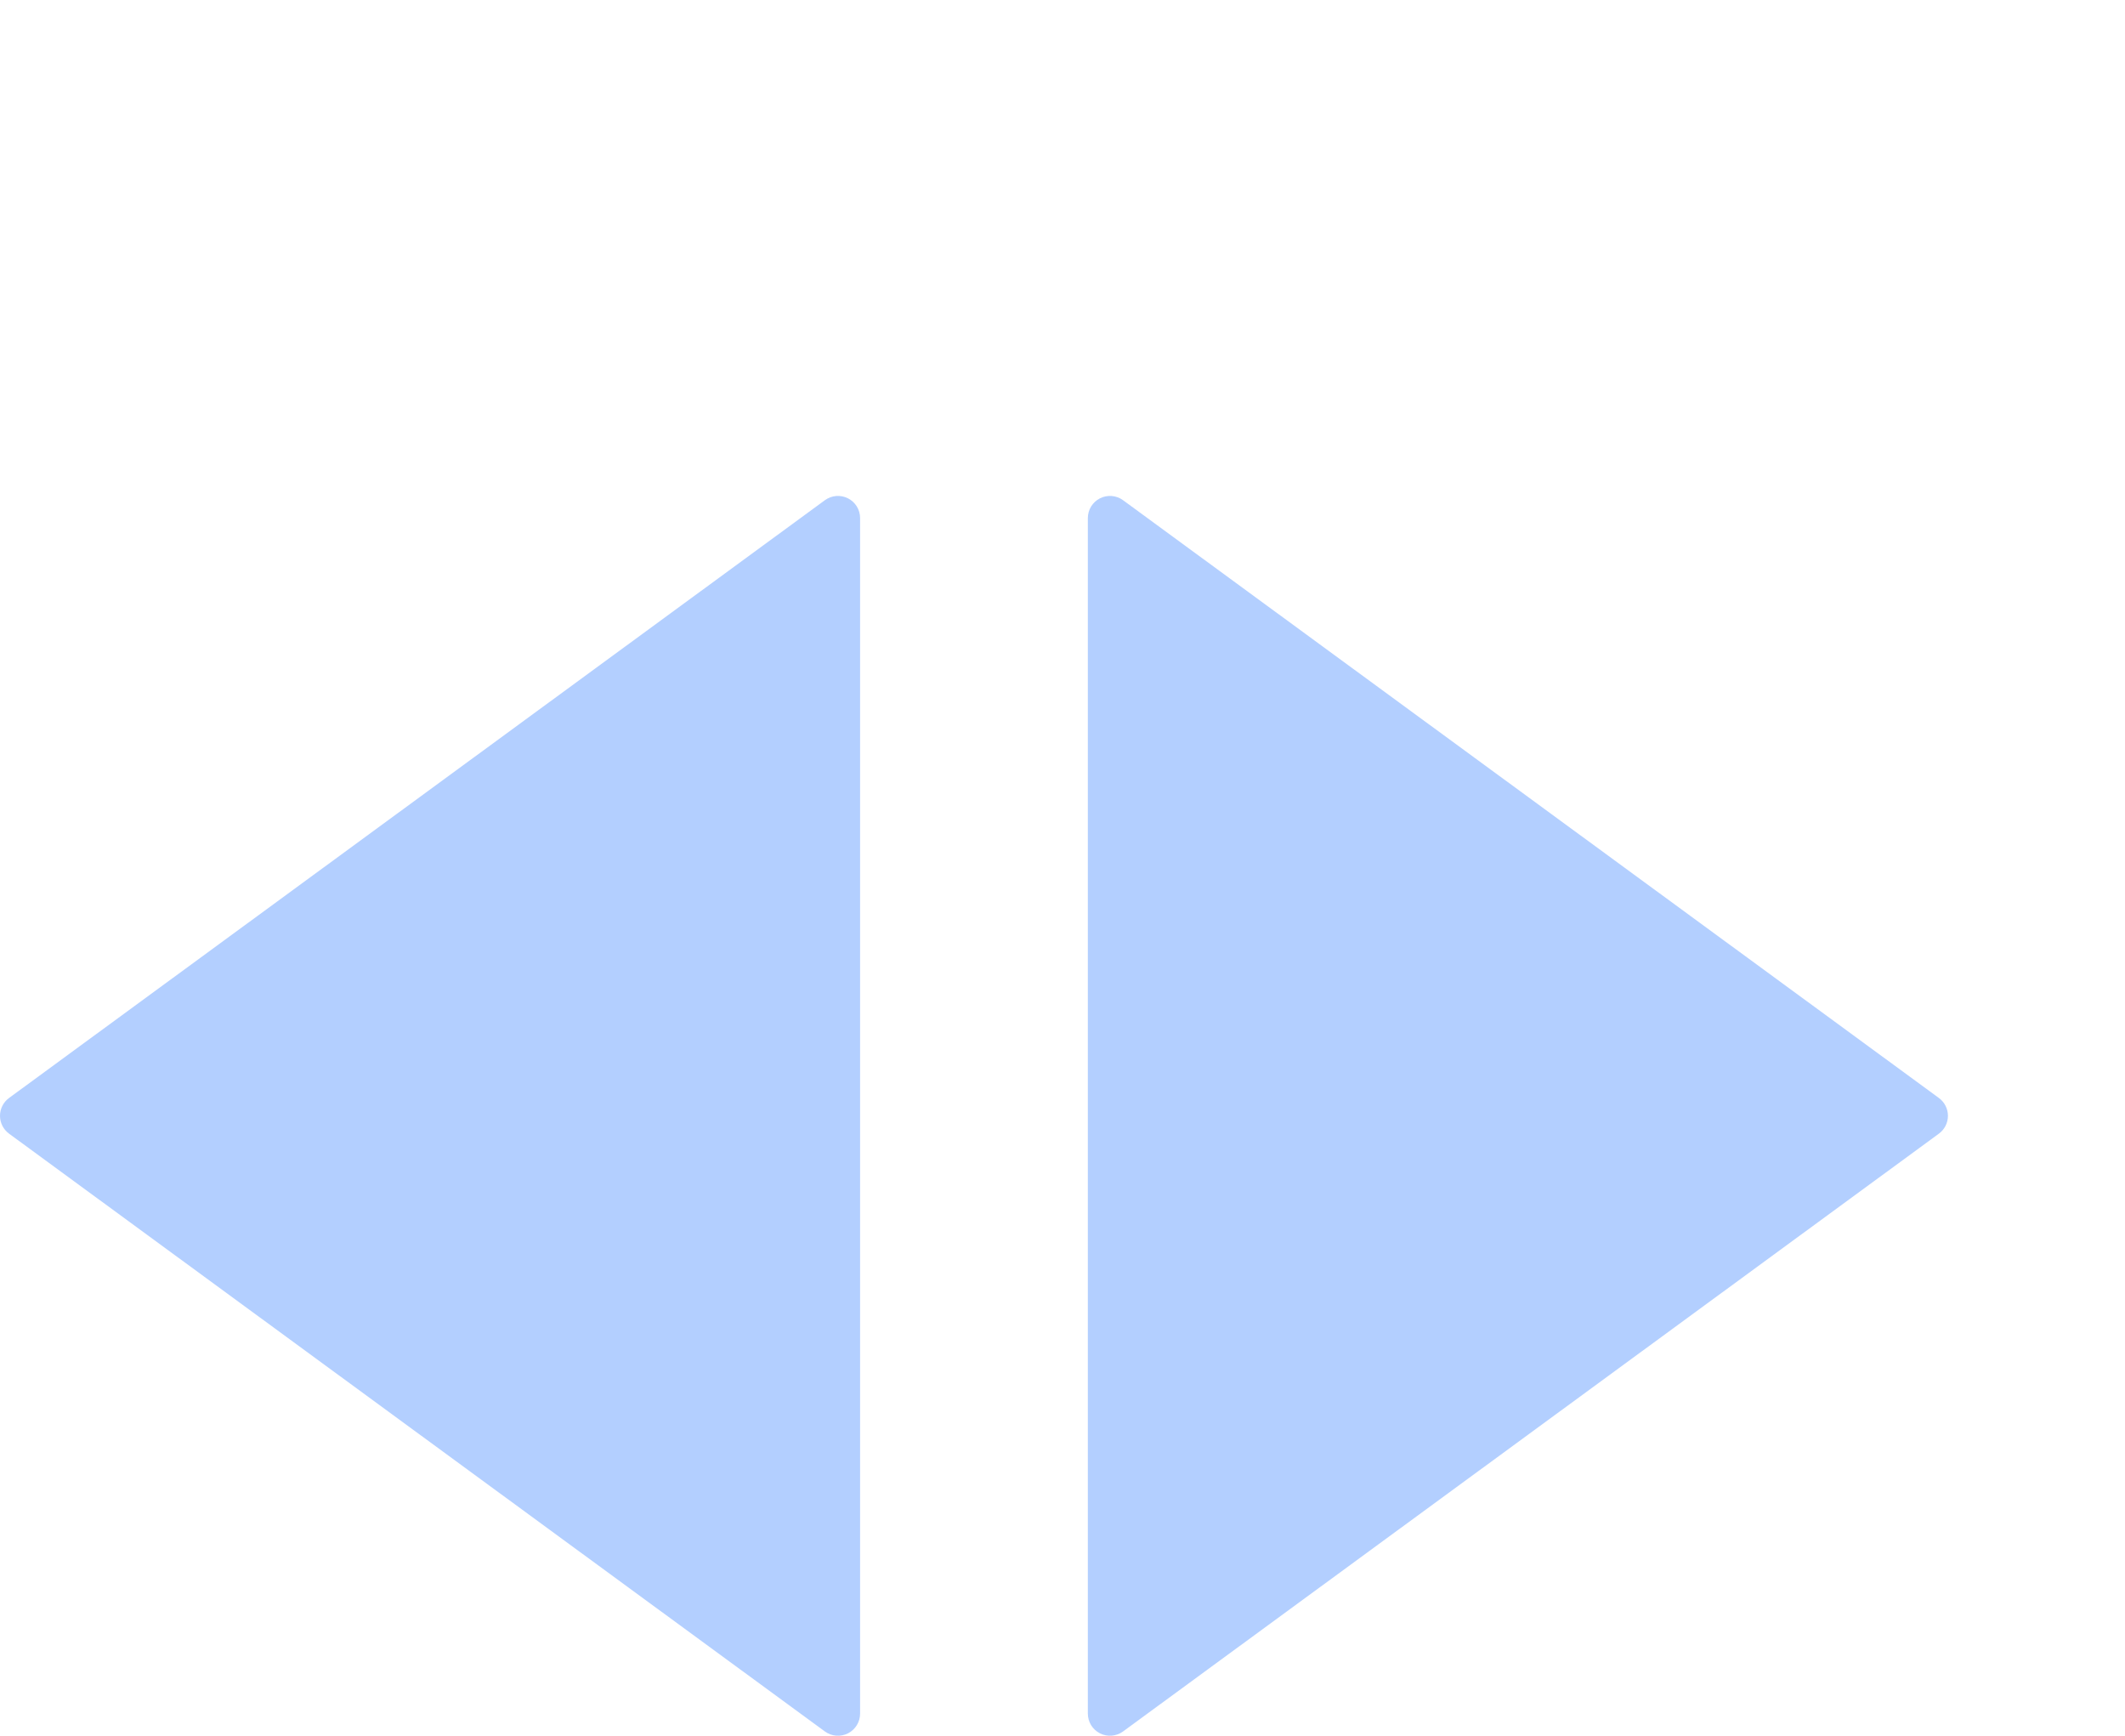 <svg width="120" height="98" viewBox="0 0 120 98" fill="none" xmlns="http://www.w3.org/2000/svg">
<path d="M48.57 96.751C48.57 97.222 48.306 97.653 47.886 97.866C47.466 98.079 46.962 98.037 46.582 97.76L0.512 64.008C0.191 63.773 0 63.399 -1.52994e-06 63.001C-1.525e-06 62.602 0.19 62.227 0.512 61.992L46.582 28.242C46.962 27.964 47.466 27.923 47.886 28.136C48.306 28.349 48.57 28.78 48.57 29.251L48.57 96.751ZM110.001 63.001C110.001 63.399 109.81 63.773 109.489 64.008L63.419 97.76C63.039 98.037 62.535 98.079 62.115 97.866C61.695 97.653 61.431 97.222 61.431 96.751L61.431 29.251C61.431 28.78 61.695 28.349 62.115 28.136C62.535 27.923 63.039 27.964 63.419 28.242L109.489 61.992C109.811 62.227 110.001 62.602 110.001 63.001Z" fill="#B3CFFF"/>
</svg>
